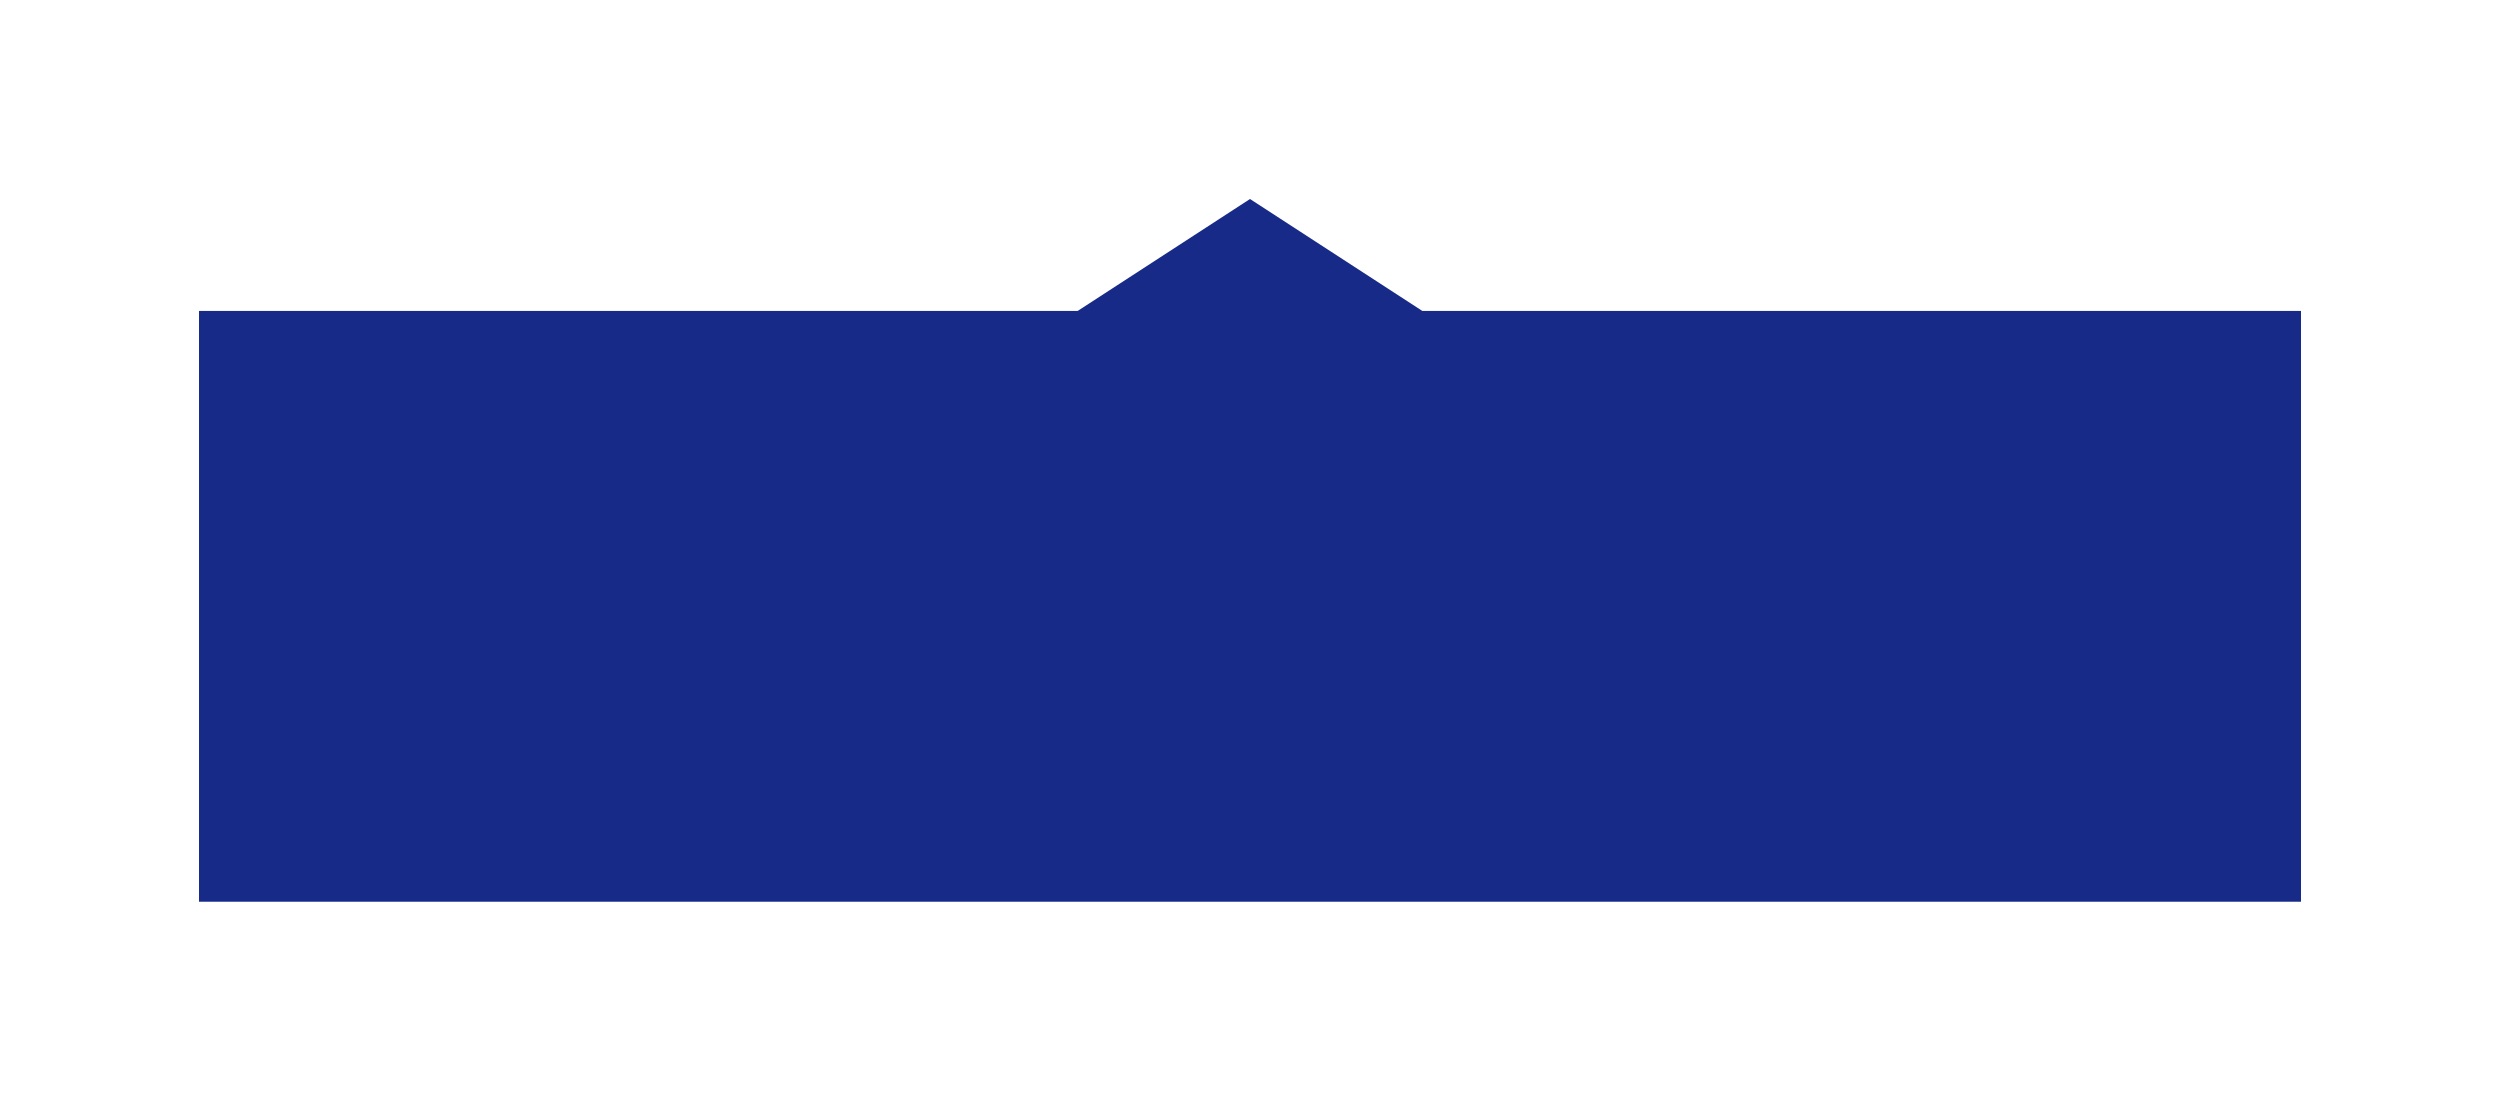 <svg xmlns="http://www.w3.org/2000/svg" xmlns:xlink="http://www.w3.org/1999/xlink" width="402" height="177" viewBox="0 0 402 177" fill="none">
<g filter="url(#filter_16_361)">
<path d="M370 141L32 141L32 46L173.287 46L201 28L228.713 46L370 46L370 141Z" fill-rule="evenodd"  fill="#172A88" >
</path>
</g>
<defs>
<filter id="filter_16_361" x="0" y="0" width="402" height="177" filterUnits="userSpaceOnUse" color-interpolation-filters="sRGB">
<feFlood flood-opacity="0" result="feFloodId_16_361"/>
<feColorMatrix in="SourceAlpha" type="matrix" values="0 0 0 0 0 0 0 0 0 0 0 0 0 0 0 0 0 0 127 0" result="hardAlpha_16_361"/>
<feOffset dx="0" dy="4"/>
<feGaussianBlur stdDeviation="16"/>
<feComposite in2="hardAlpha_16_361" operator="out"/>
<feColorMatrix type="matrix" values="0 0 0 0 0 0 0 0 0 0 0 0 0 0 0 0 0 0 0.05 0"/>
<feBlend mode="normal" in2="feFloodId_16_361" result="dropShadow_1_16_361"/>
<feBlend mode="normal" in="SourceGraphic" in2="dropShadow_1_16_361" result="shape_16_361"/>
</filter>
</defs>
</svg>
